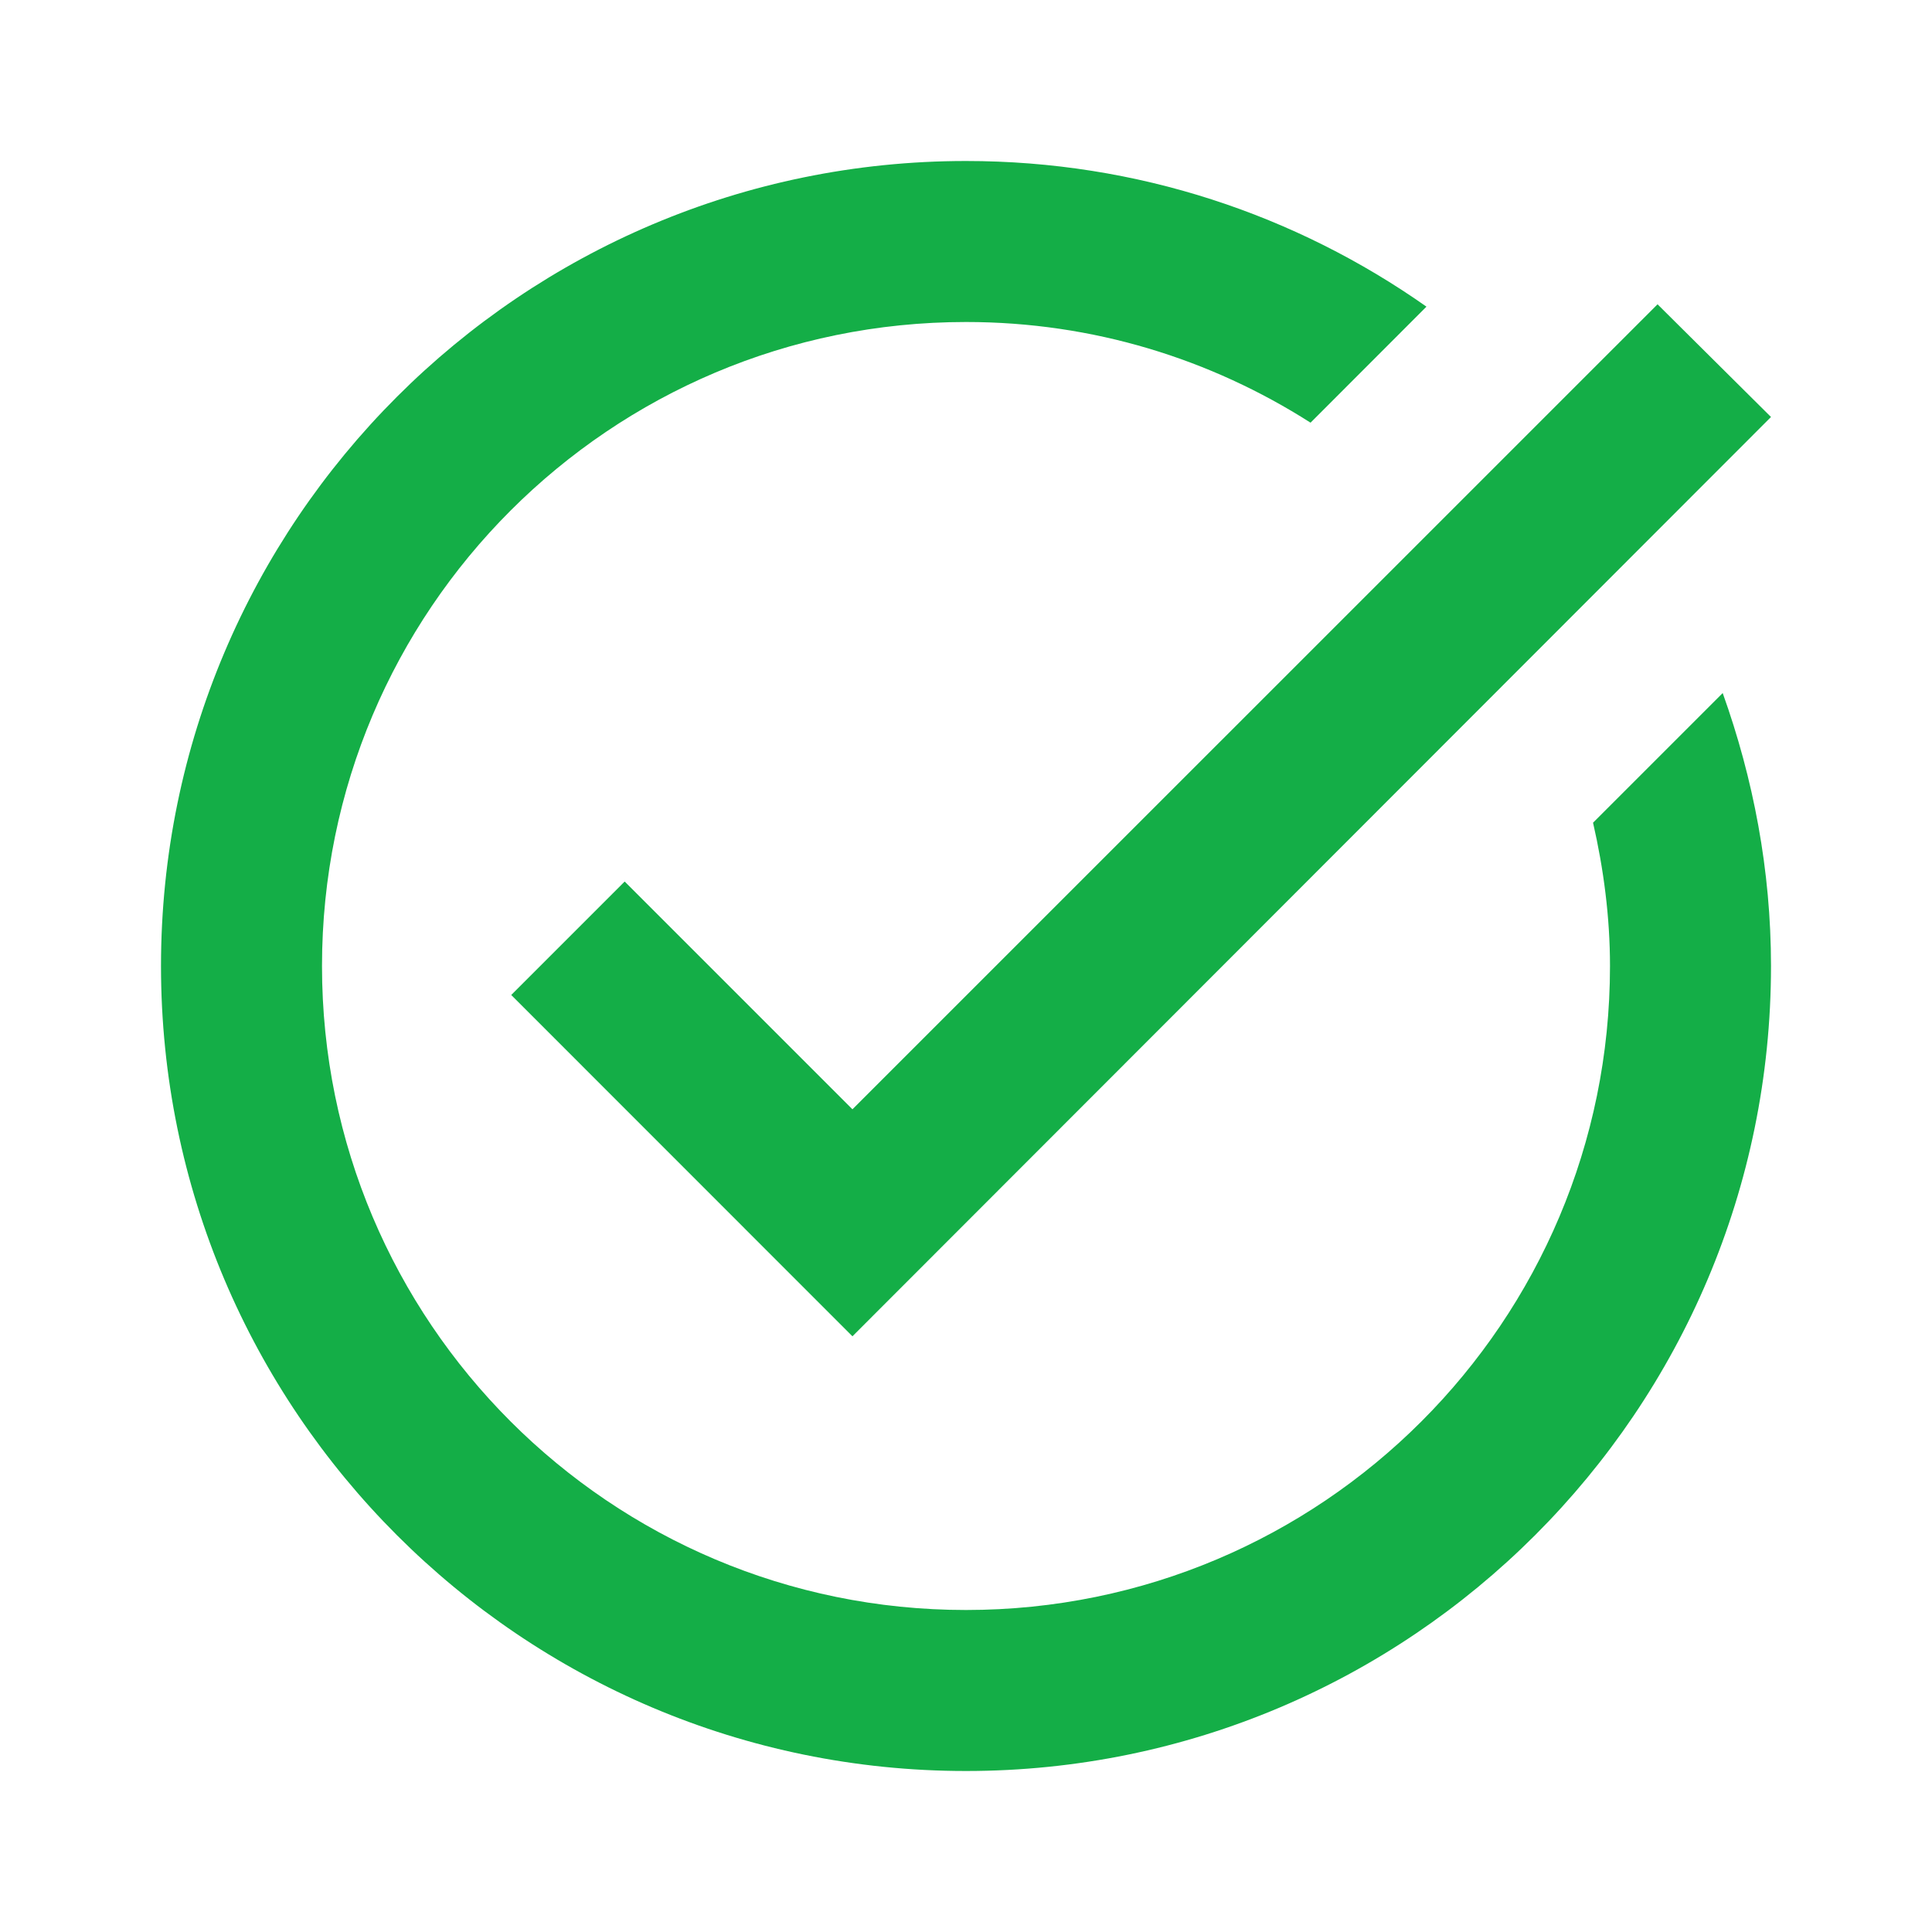 <svg width="18" height="18" viewBox="0 0 18 18" fill="none" xmlns="http://www.w3.org/2000/svg">
<g id="task_alt">
<path id="Vector" d="M16.5 3.885L7.942 12.45L4.763 9.27L5.82 8.213L7.942 10.335L15.443 2.835L16.5 3.885ZM14.842 7.665C14.94 8.092 15 8.543 15 9C15 12.315 12.315 15 9 15C5.685 15 3 12.315 3 9C3 5.685 5.685 3 9 3C10.185 3 11.28 3.345 12.21 3.938L13.29 2.857C12.075 2.002 10.598 1.5 9 1.5C4.86 1.5 1.5 4.86 1.5 9C1.5 13.14 4.86 16.5 9 16.5C13.14 16.5 16.5 13.14 16.5 9C16.5 8.107 16.335 7.253 16.05 6.457L14.842 7.665Z" fill="#14AE47"/>
</g>
</svg>
